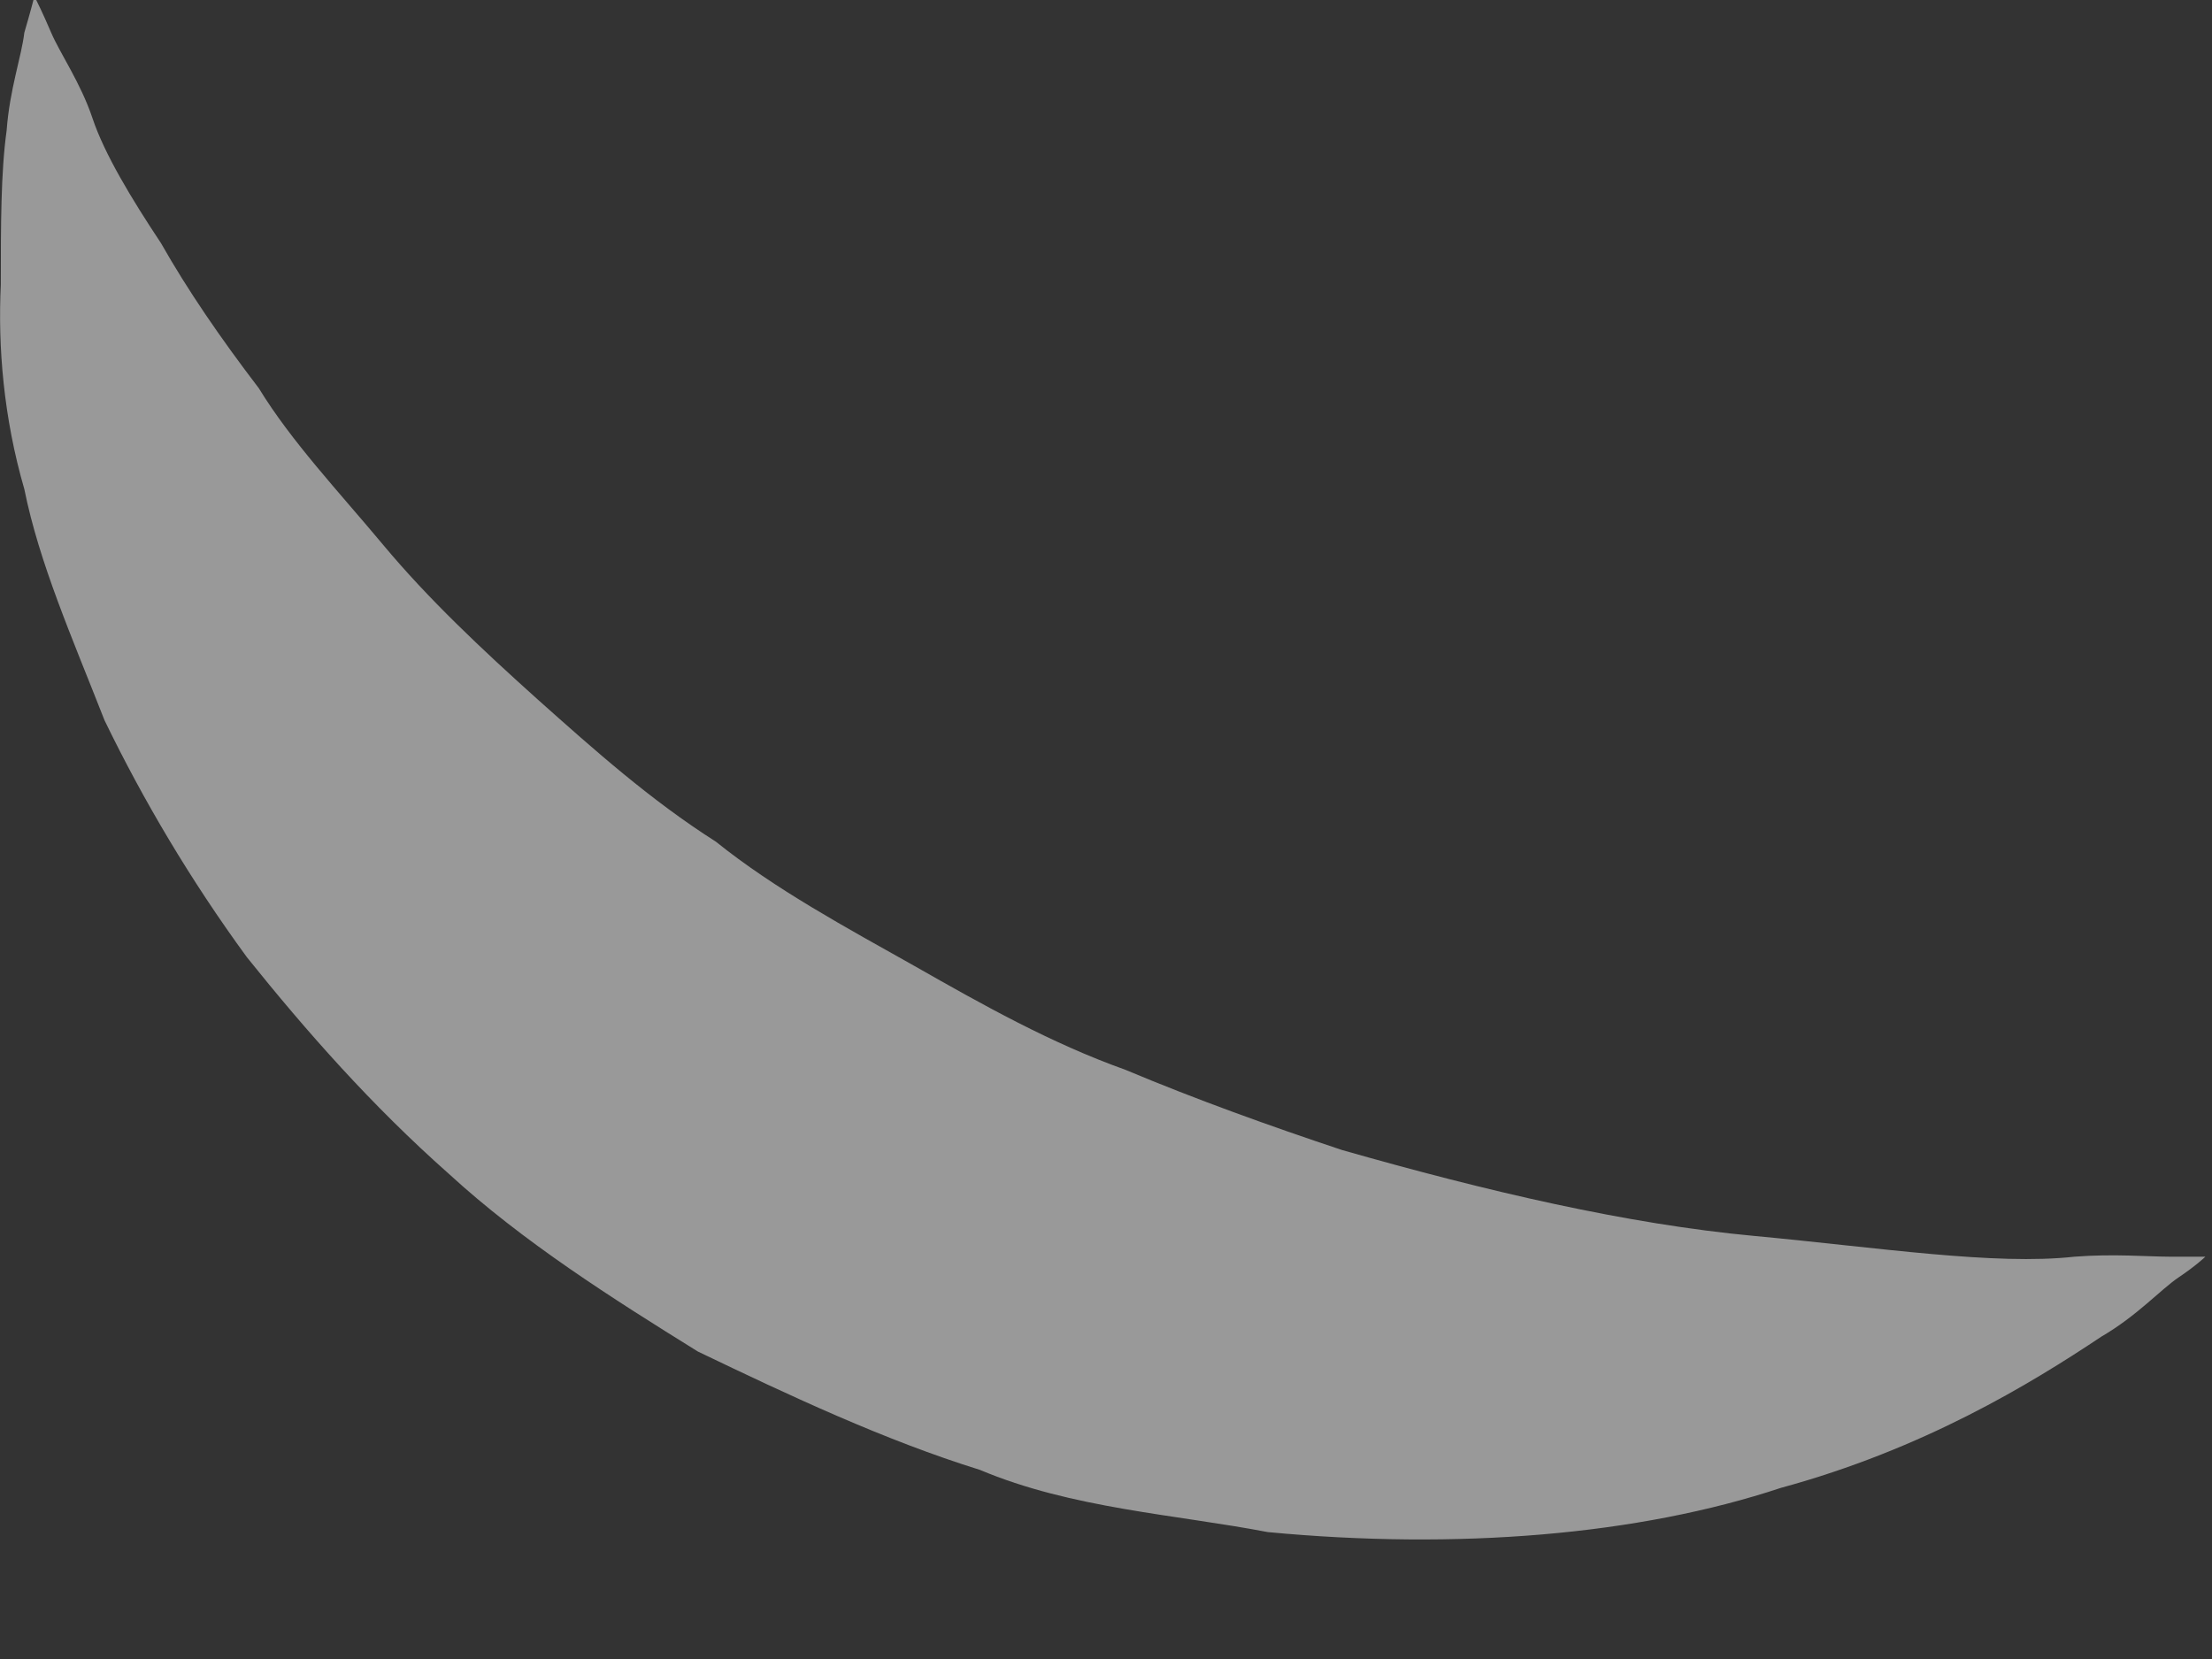 <?xml version="1.0" encoding="utf-8"?>
<svg xmlns="http://www.w3.org/2000/svg" fill="none" height="100%" overflow="visible" preserveAspectRatio="none" style="display: block;" viewBox="0 0 8 6" width="100%">
<rect x="0" y="0" width="8" height="6" fill="#333333" stroke="none"/>
<g id="Group" opacity="0.5" style="mix-blend-mode:overlay">
<path d="M0.131 0C0.131 0 0.153 0.043 0.185 0.118C0.217 0.193 0.292 0.3 0.335 0.429C0.378 0.557 0.475 0.718 0.582 0.879C0.679 1.05 0.797 1.222 0.936 1.404C1.054 1.597 1.226 1.779 1.387 1.972C1.548 2.165 1.741 2.347 1.945 2.53C2.149 2.712 2.353 2.894 2.589 3.044C2.803 3.216 3.061 3.355 3.308 3.494C3.554 3.634 3.801 3.773 4.07 3.869C4.327 3.977 4.595 4.073 4.853 4.159C5.379 4.309 5.883 4.427 6.345 4.47C6.795 4.512 7.214 4.577 7.503 4.545C7.643 4.534 7.772 4.545 7.847 4.545C7.933 4.545 7.976 4.545 7.976 4.545C7.976 4.545 7.943 4.577 7.879 4.62C7.815 4.663 7.729 4.759 7.6 4.834C7.342 5.006 6.956 5.241 6.441 5.381C5.926 5.552 5.271 5.606 4.585 5.541C4.252 5.477 3.876 5.456 3.544 5.316C3.2 5.209 2.857 5.048 2.524 4.888C2.213 4.695 1.891 4.491 1.623 4.245C1.344 3.998 1.108 3.73 0.893 3.462C0.689 3.183 0.518 2.894 0.378 2.605C0.26 2.304 0.142 2.037 0.088 1.769C0.013 1.511 -0.008 1.254 0.003 1.029C0.003 0.815 0.003 0.622 0.024 0.472C0.035 0.322 0.078 0.204 0.088 0.118C0.11 0.043 0.121 0 0.121 0H0.131Z" fill="white" id="Vector"/>
</g>
</svg>